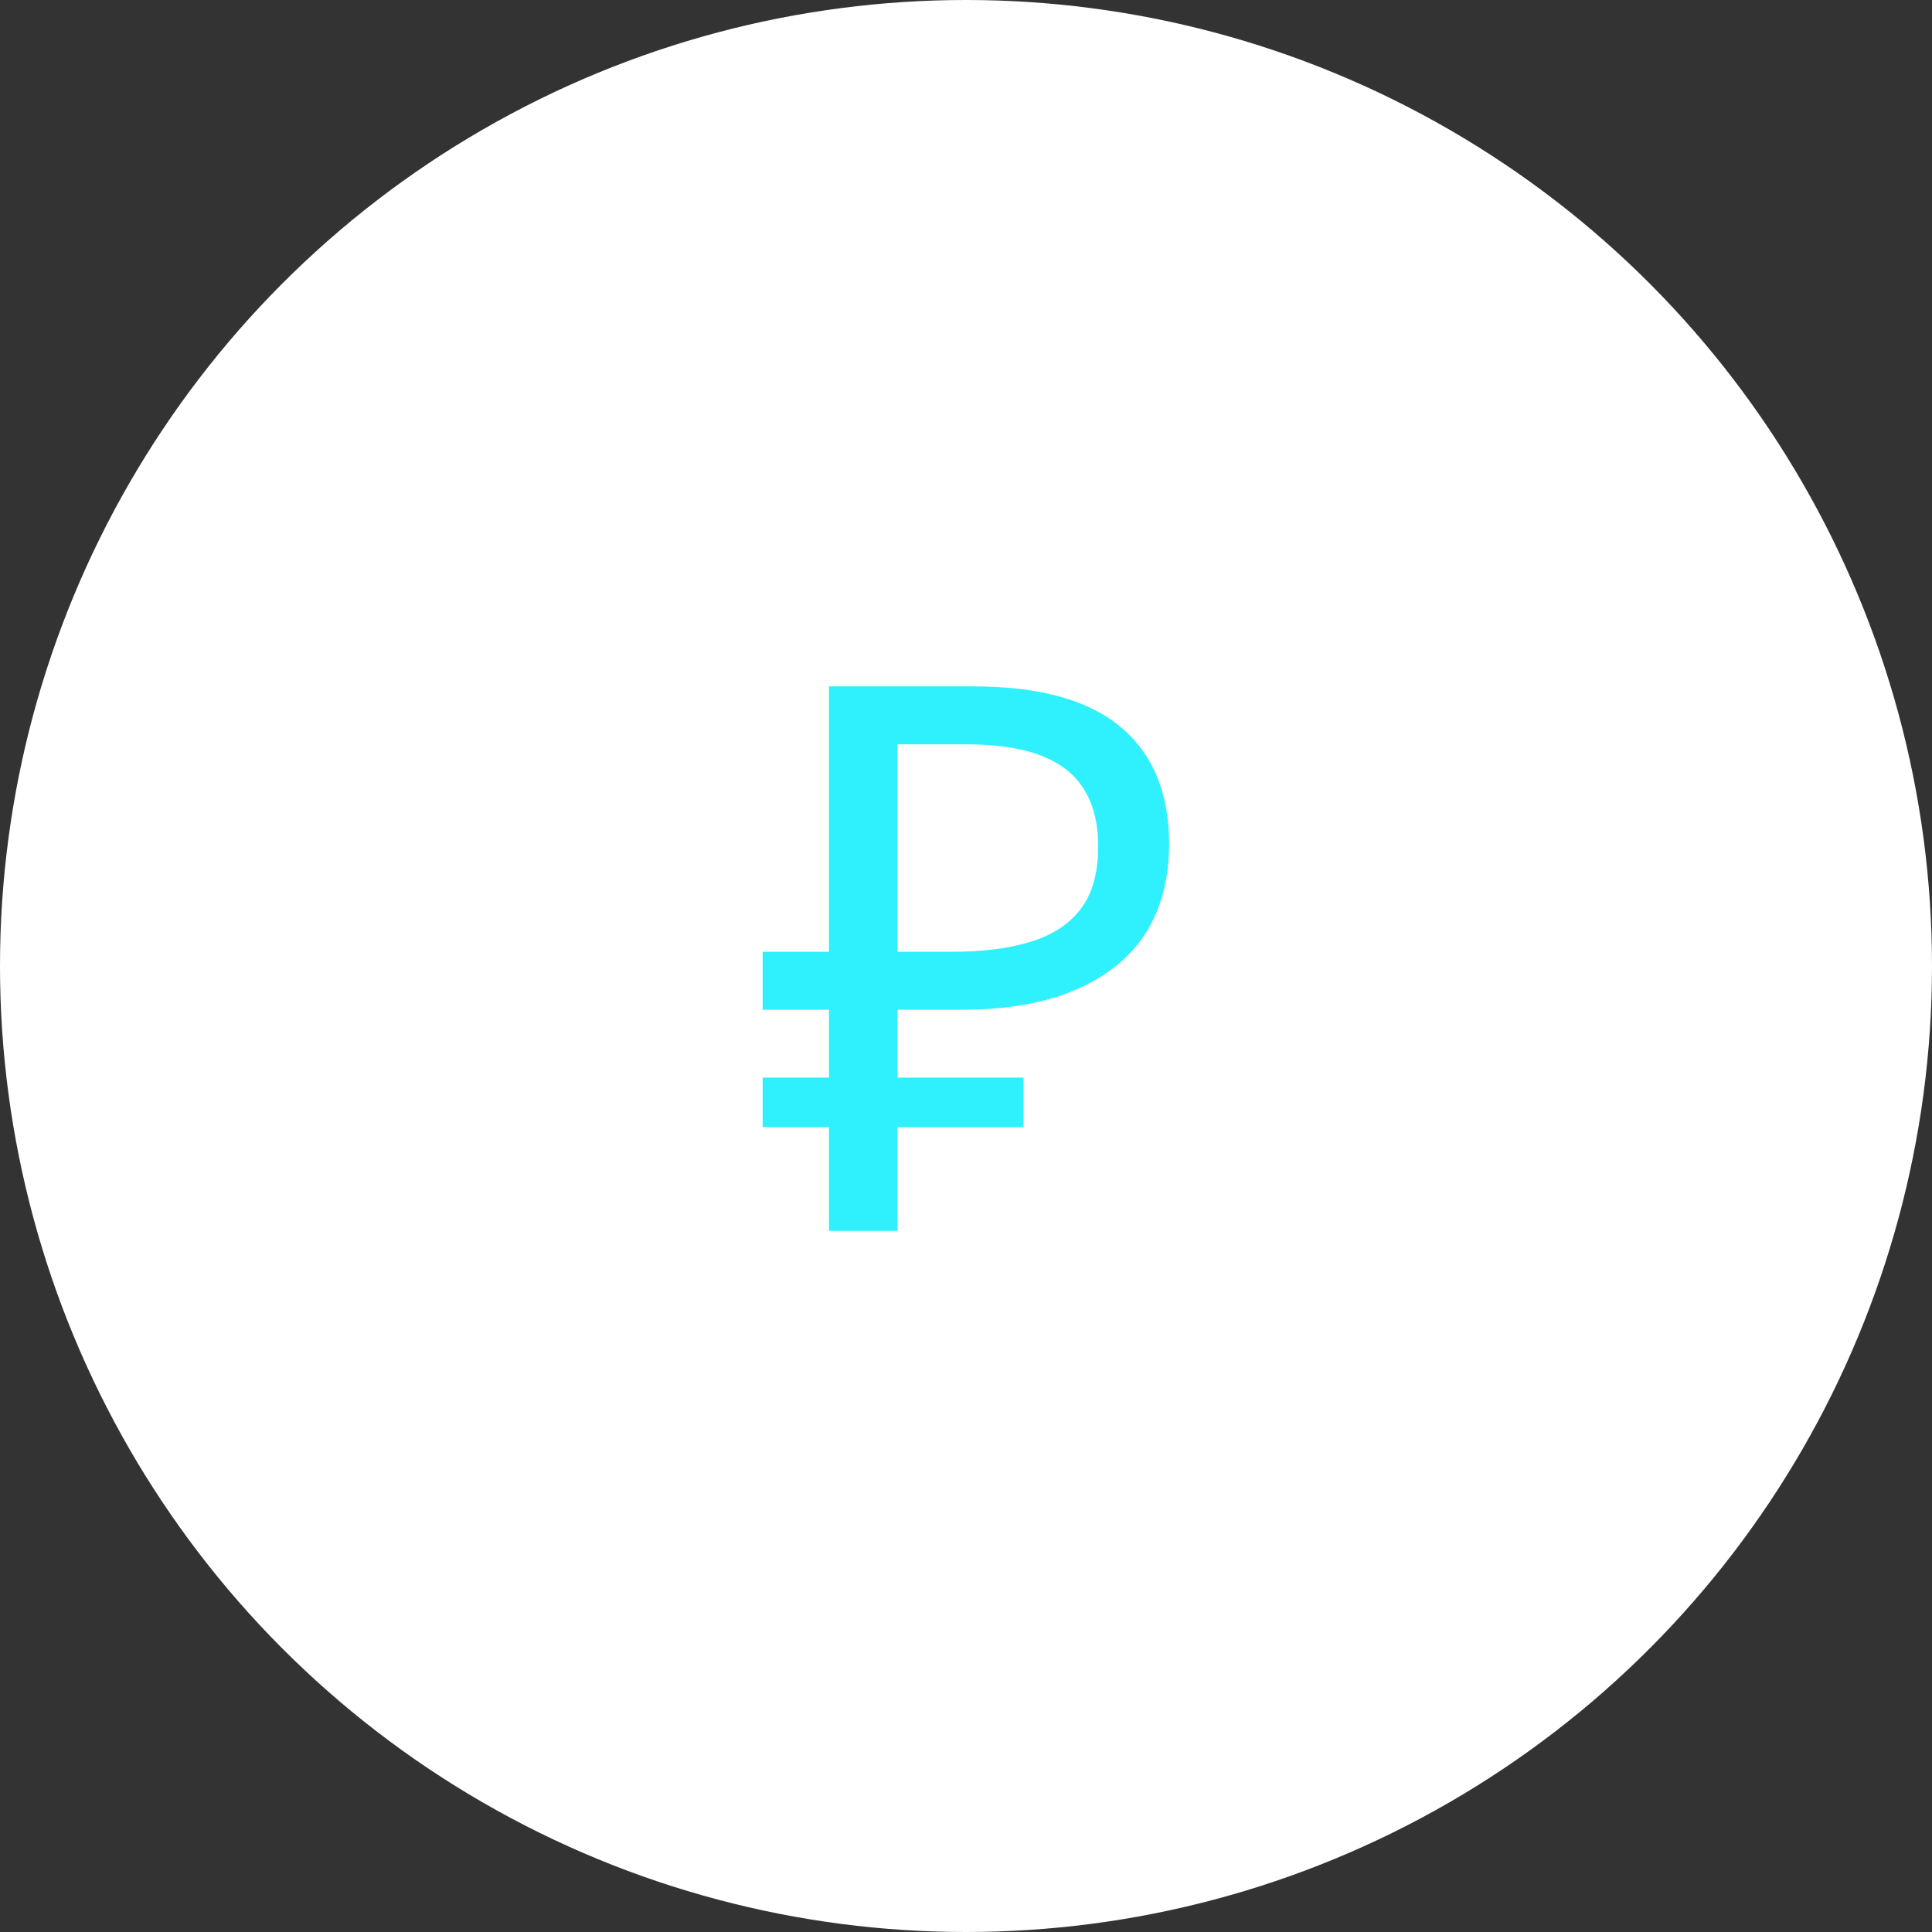 <svg width="76" height="76" viewBox="0 0 76 76" fill="none" xmlns="http://www.w3.org/2000/svg">
<rect x="0" y="0" width="76" height="76" fill="#333333" stroke="none"/>
<circle cx="38" cy="38" r="38" fill="white"/>
<path d="M32.61 48.42V27H38.25C40.87 27 42.81 27.53 44.07 28.59C45.35 29.65 45.99 31.19 45.99 33.21C45.99 34.57 45.68 35.74 45.06 36.72C44.44 37.68 43.52 38.42 42.3 38.94C41.1 39.46 39.61 39.72 37.83 39.72H35.31V48.42H32.61ZM30 44.34V42.39H40.26V44.34H30ZM30 39.72V37.44H36.87V39.72H30ZM37.44 37.44C38.66 37.44 39.69 37.31 40.53 37.05C41.39 36.79 42.05 36.36 42.51 35.76C42.97 35.16 43.2 34.34 43.2 33.3C43.2 31.94 42.78 30.93 41.94 30.27C41.1 29.61 39.79 29.28 38.01 29.28H35.31V37.44H37.44Z" fill="#2FF1FD"/>
</svg>
